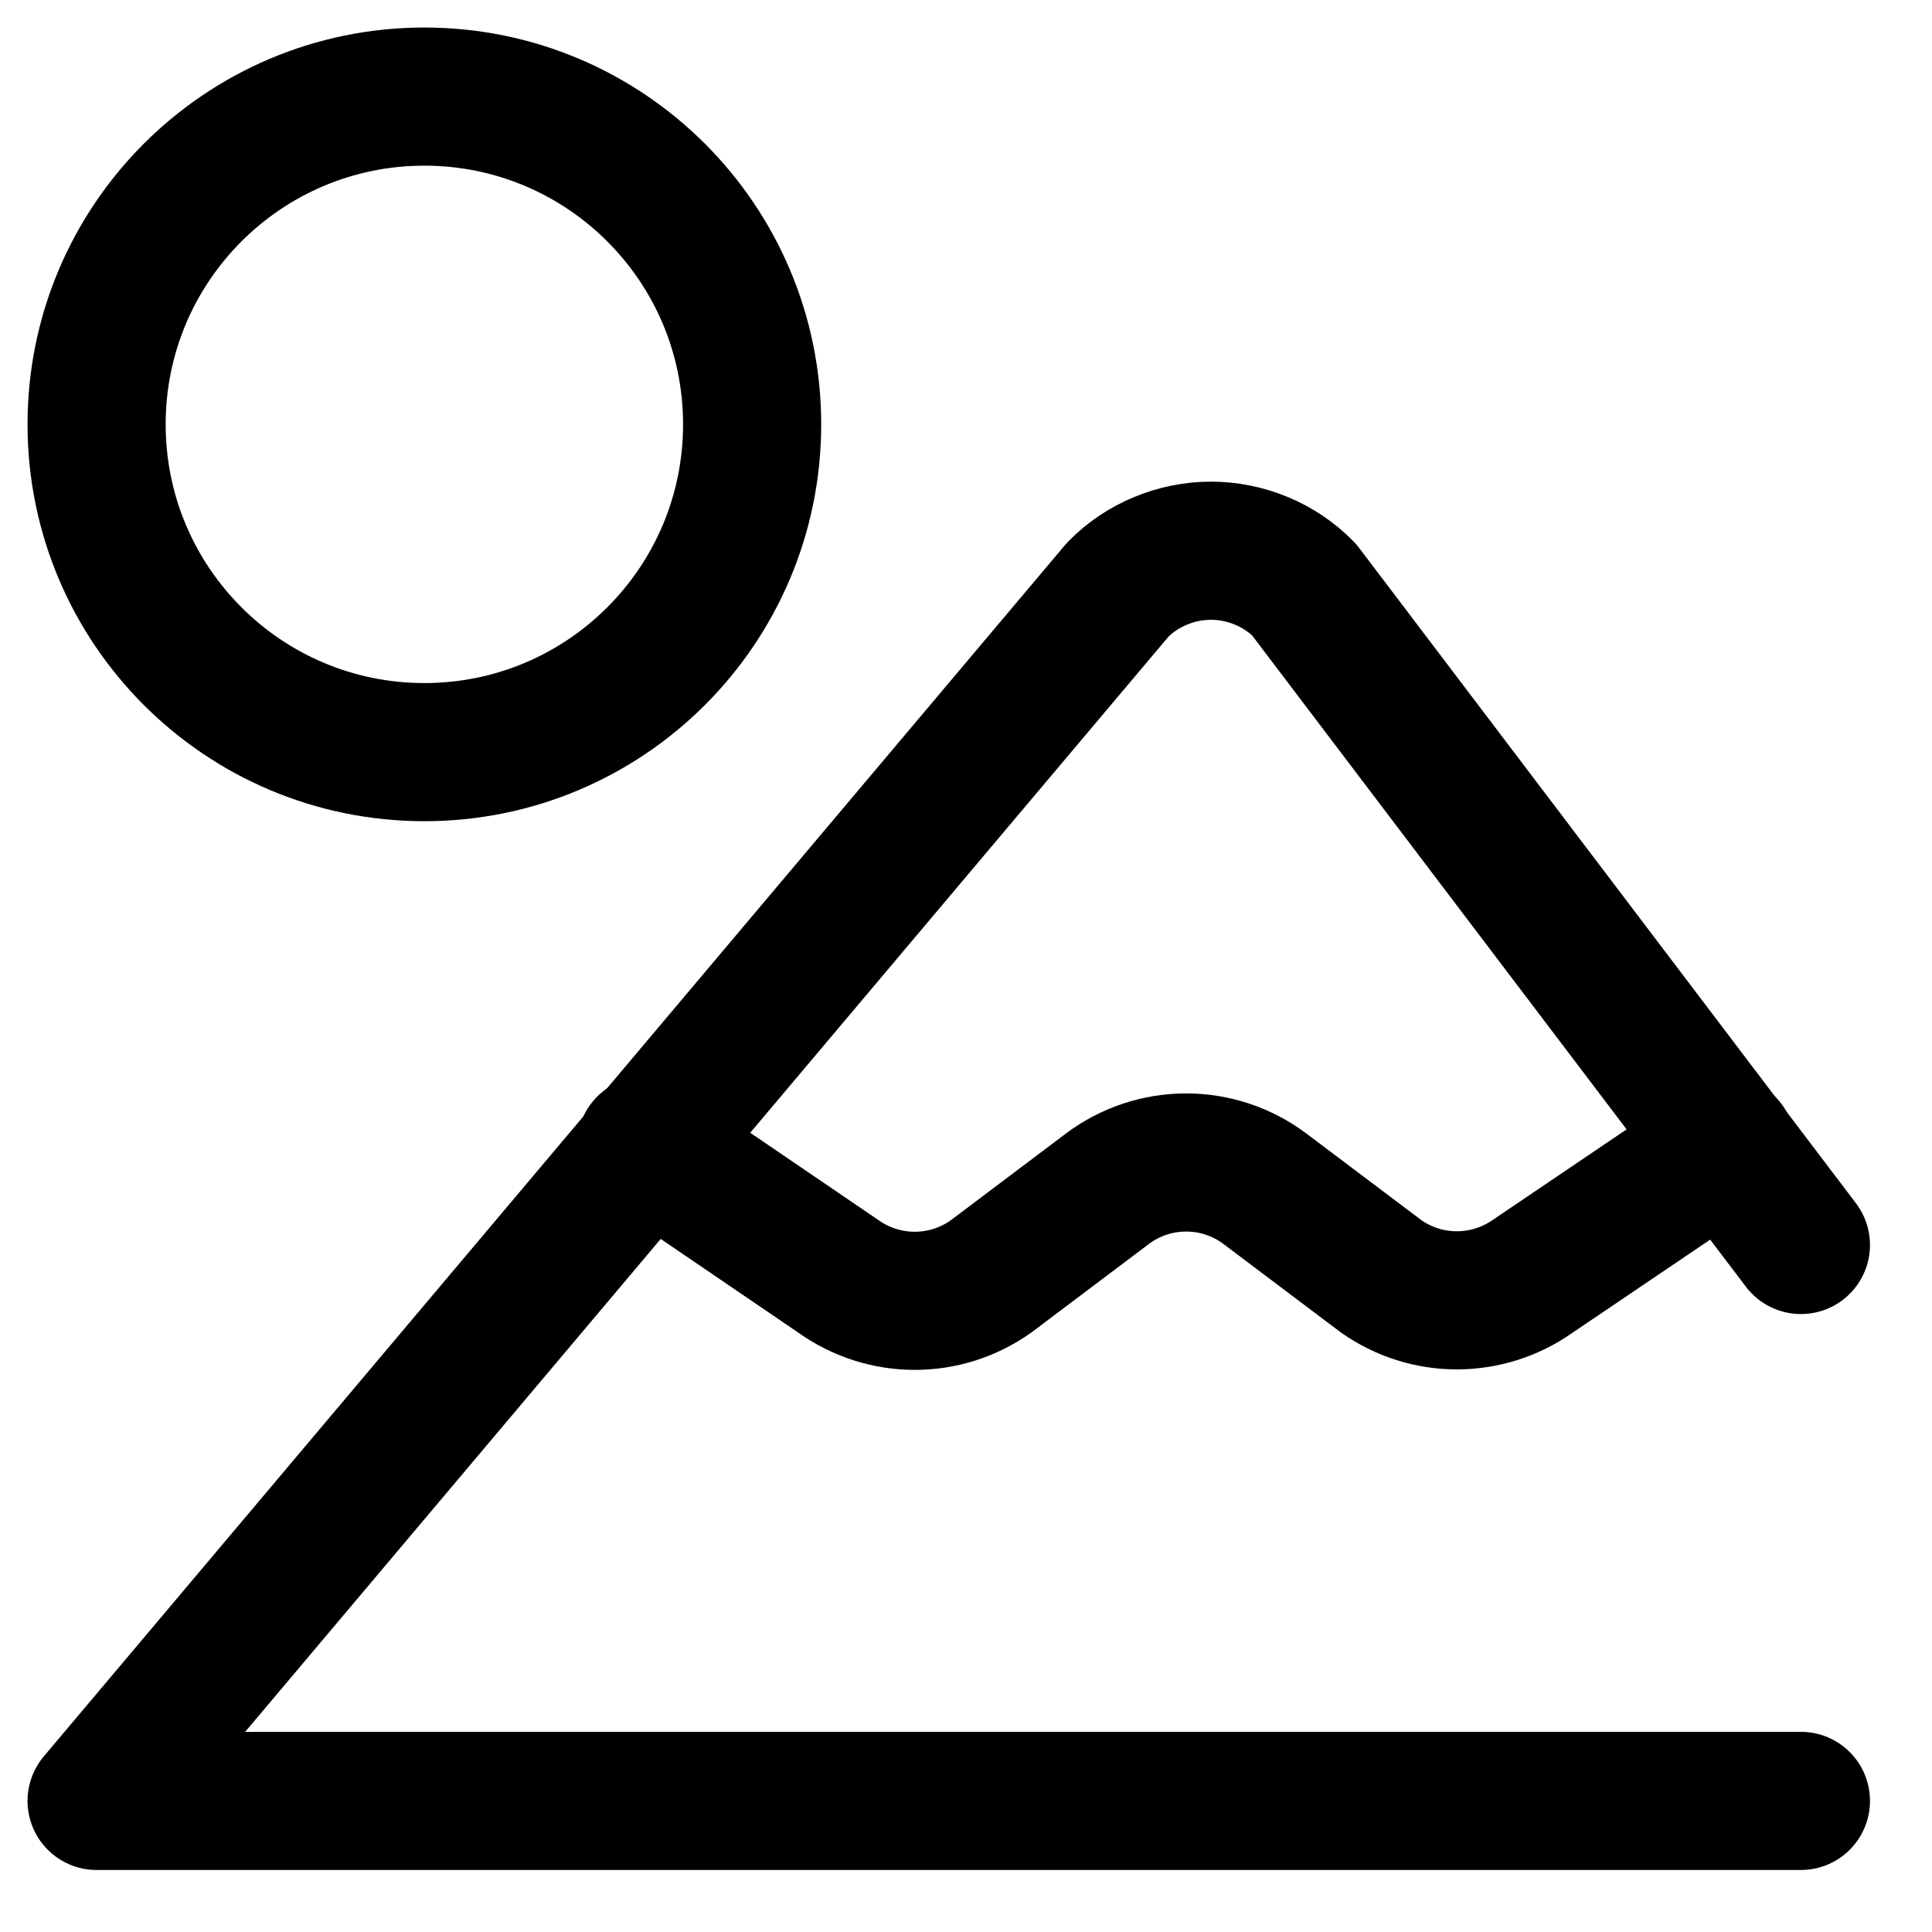 <?xml version="1.0" encoding="UTF-8"?>
<svg xmlns="http://www.w3.org/2000/svg" width="20" height="20" viewBox="0 0 20 20" fill="none">
  <path d="M18.643 12.888L13.499 6.103C13.373 5.975 13.223 5.874 13.058 5.806C12.892 5.737 12.715 5.701 12.536 5.701C12.357 5.701 12.179 5.737 12.014 5.806C11.848 5.874 11.698 5.975 11.572 6.103L1 18.643H18.643" stroke="black" stroke-width="1.43" stroke-linecap="round" stroke-linejoin="round"></path>
  <path d="M6.688 11.857L8.682 13.215C8.912 13.378 9.187 13.466 9.47 13.466C9.752 13.466 10.027 13.378 10.257 13.215L11.465 12.305C11.7 12.129 11.985 12.034 12.279 12.034C12.573 12.034 12.858 12.129 13.093 12.305L14.301 13.215C14.53 13.375 14.802 13.461 15.081 13.461C15.361 13.461 15.633 13.375 15.862 13.215L17.87 11.857" stroke="black" stroke-width="1.43" stroke-linecap="round" stroke-linejoin="round"></path>
  <path d="M4.393 7.786C6.267 7.786 7.786 6.267 7.786 4.393C7.786 2.519 6.267 1 4.393 1C2.519 1 1 2.519 1 4.393C1 6.267 2.519 7.786 4.393 7.786Z" stroke="black" stroke-width="1.43" stroke-linecap="round" stroke-linejoin="round"></path>
</svg>
